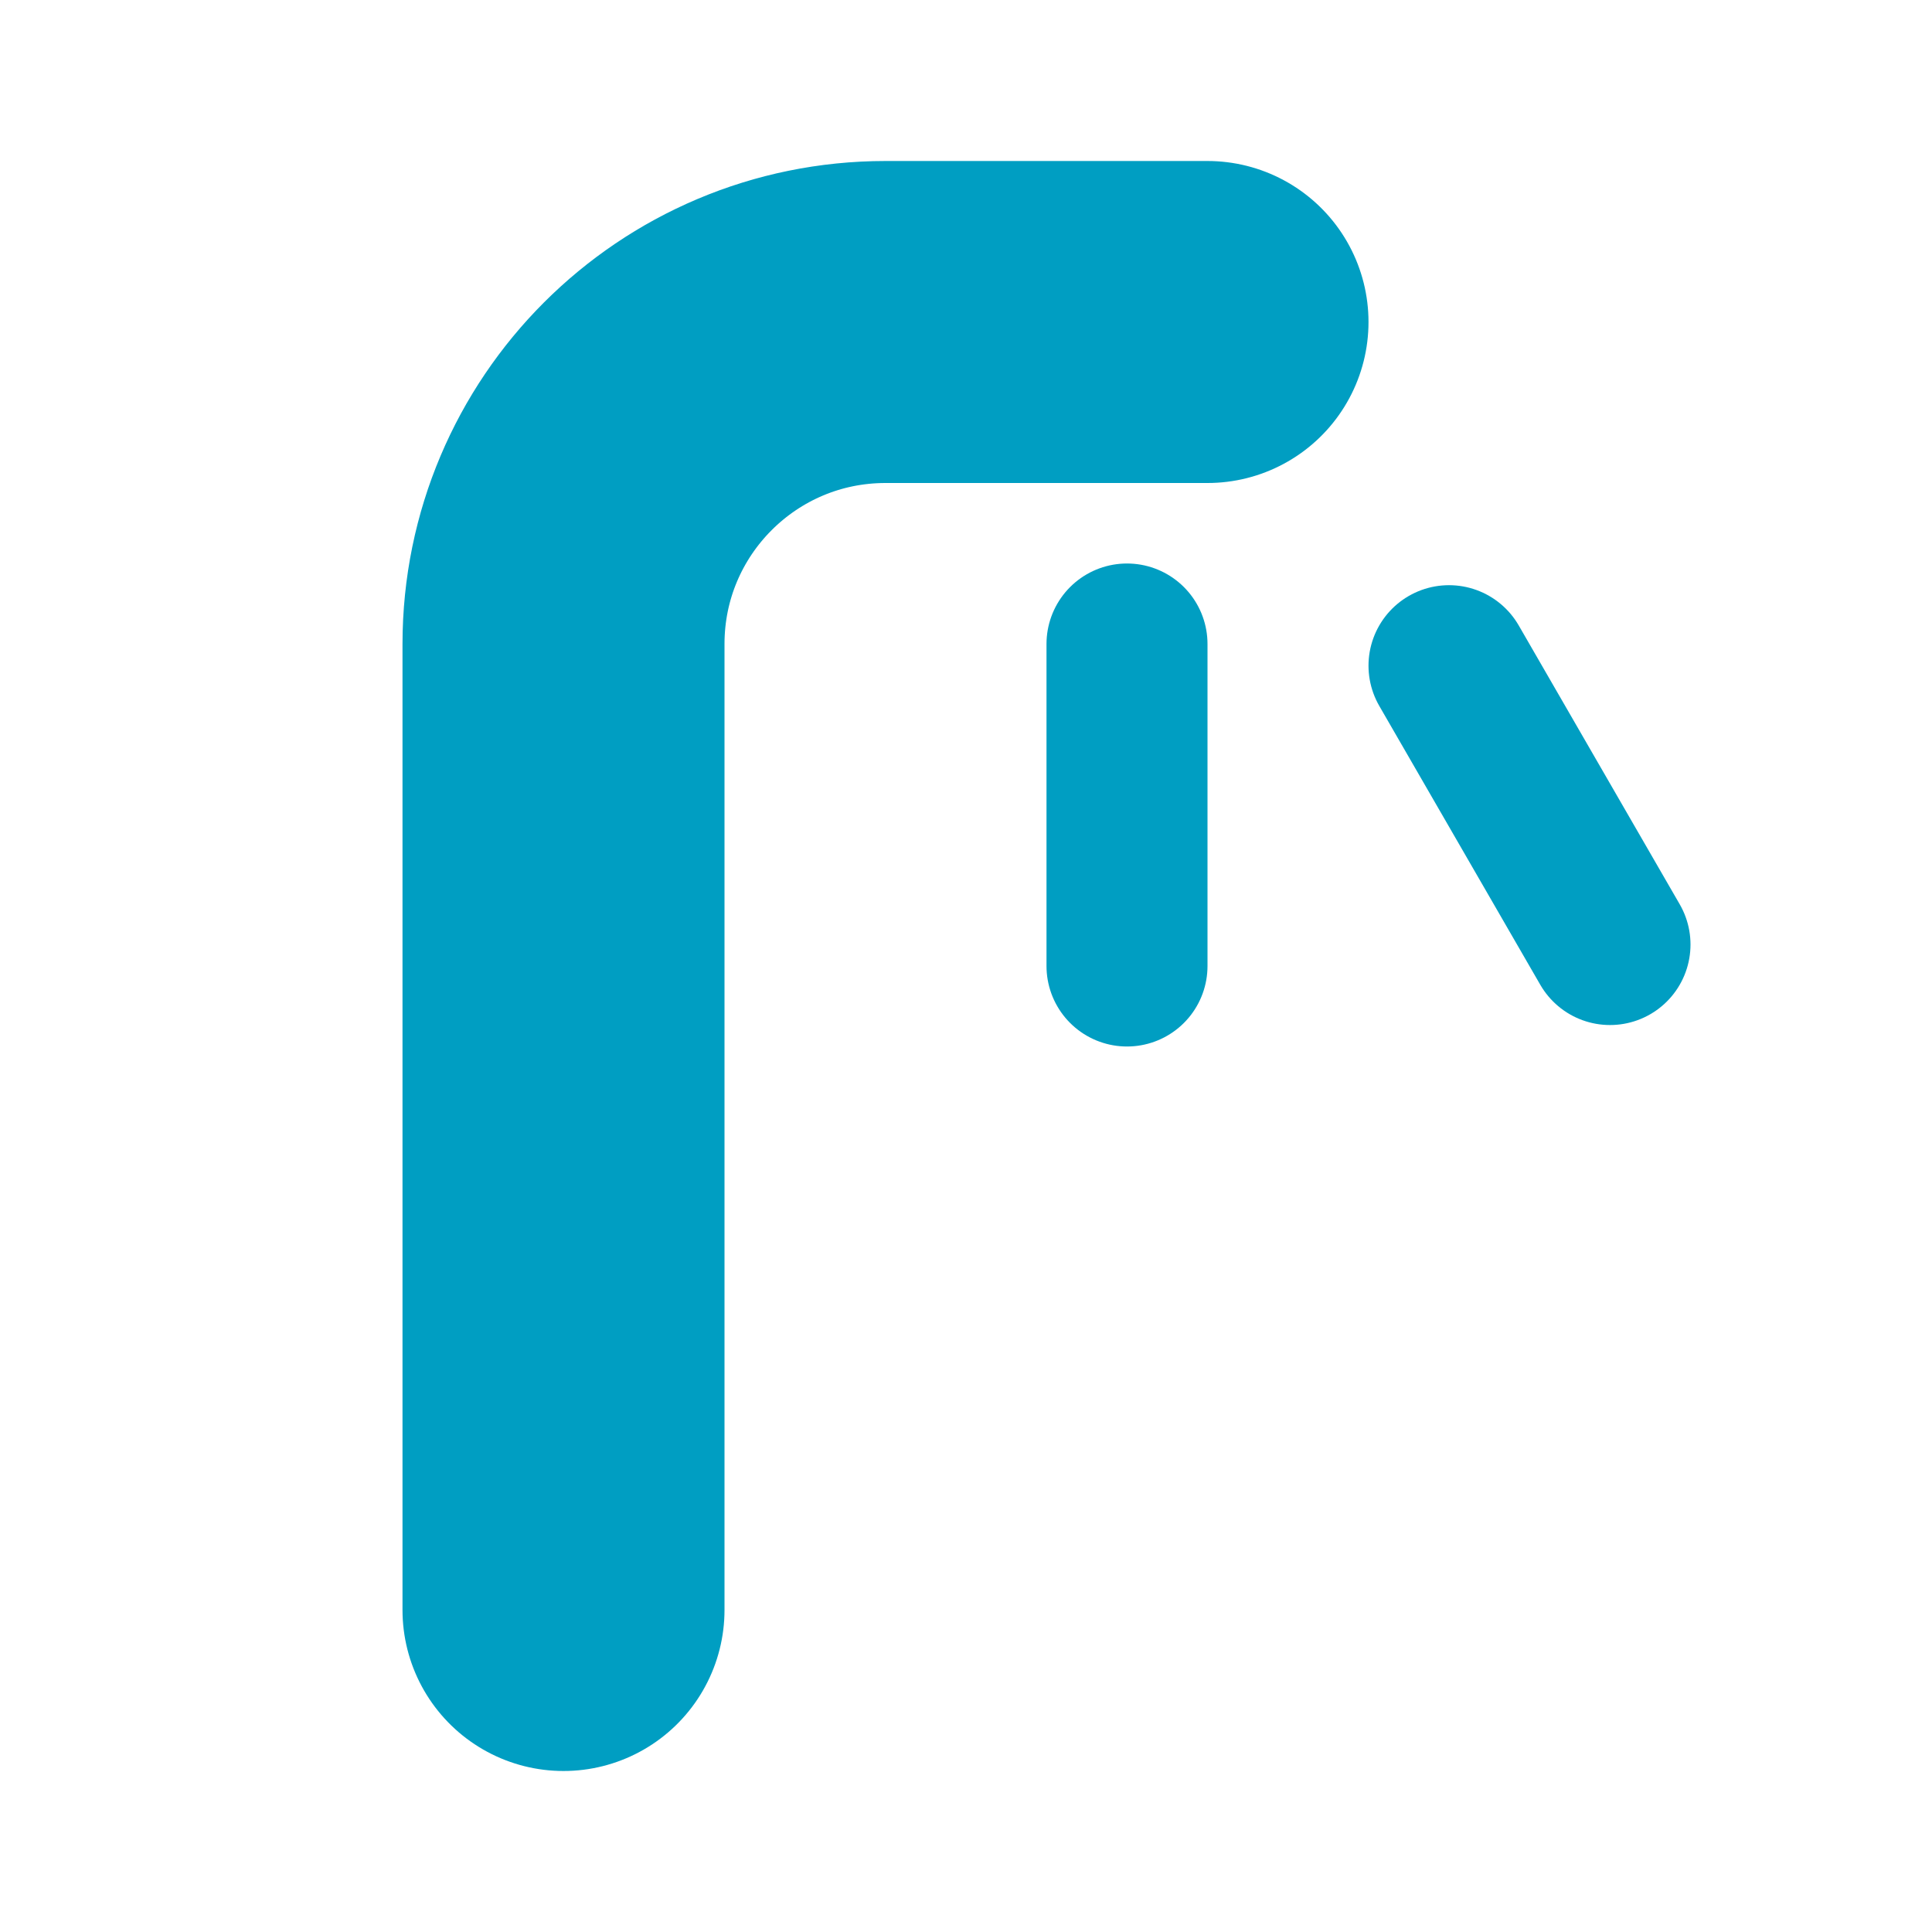 <svg width="36" height="36" viewBox="0 0 36 36" fill="none" xmlns="http://www.w3.org/2000/svg">
<path d="M10.5 30V12C10.5 8.686 13.186 6 16.5 6H22.5" stroke="#009ec2" stroke-width="6" stroke-linecap="round"/>
<path d="M21 12L21 18" stroke="#009ec2" stroke-width="3" stroke-linecap="round"/>
<path d="M27 12.404L30 17.6" stroke="#009ec2" stroke-width="3" stroke-linecap="round"/>
</svg>
